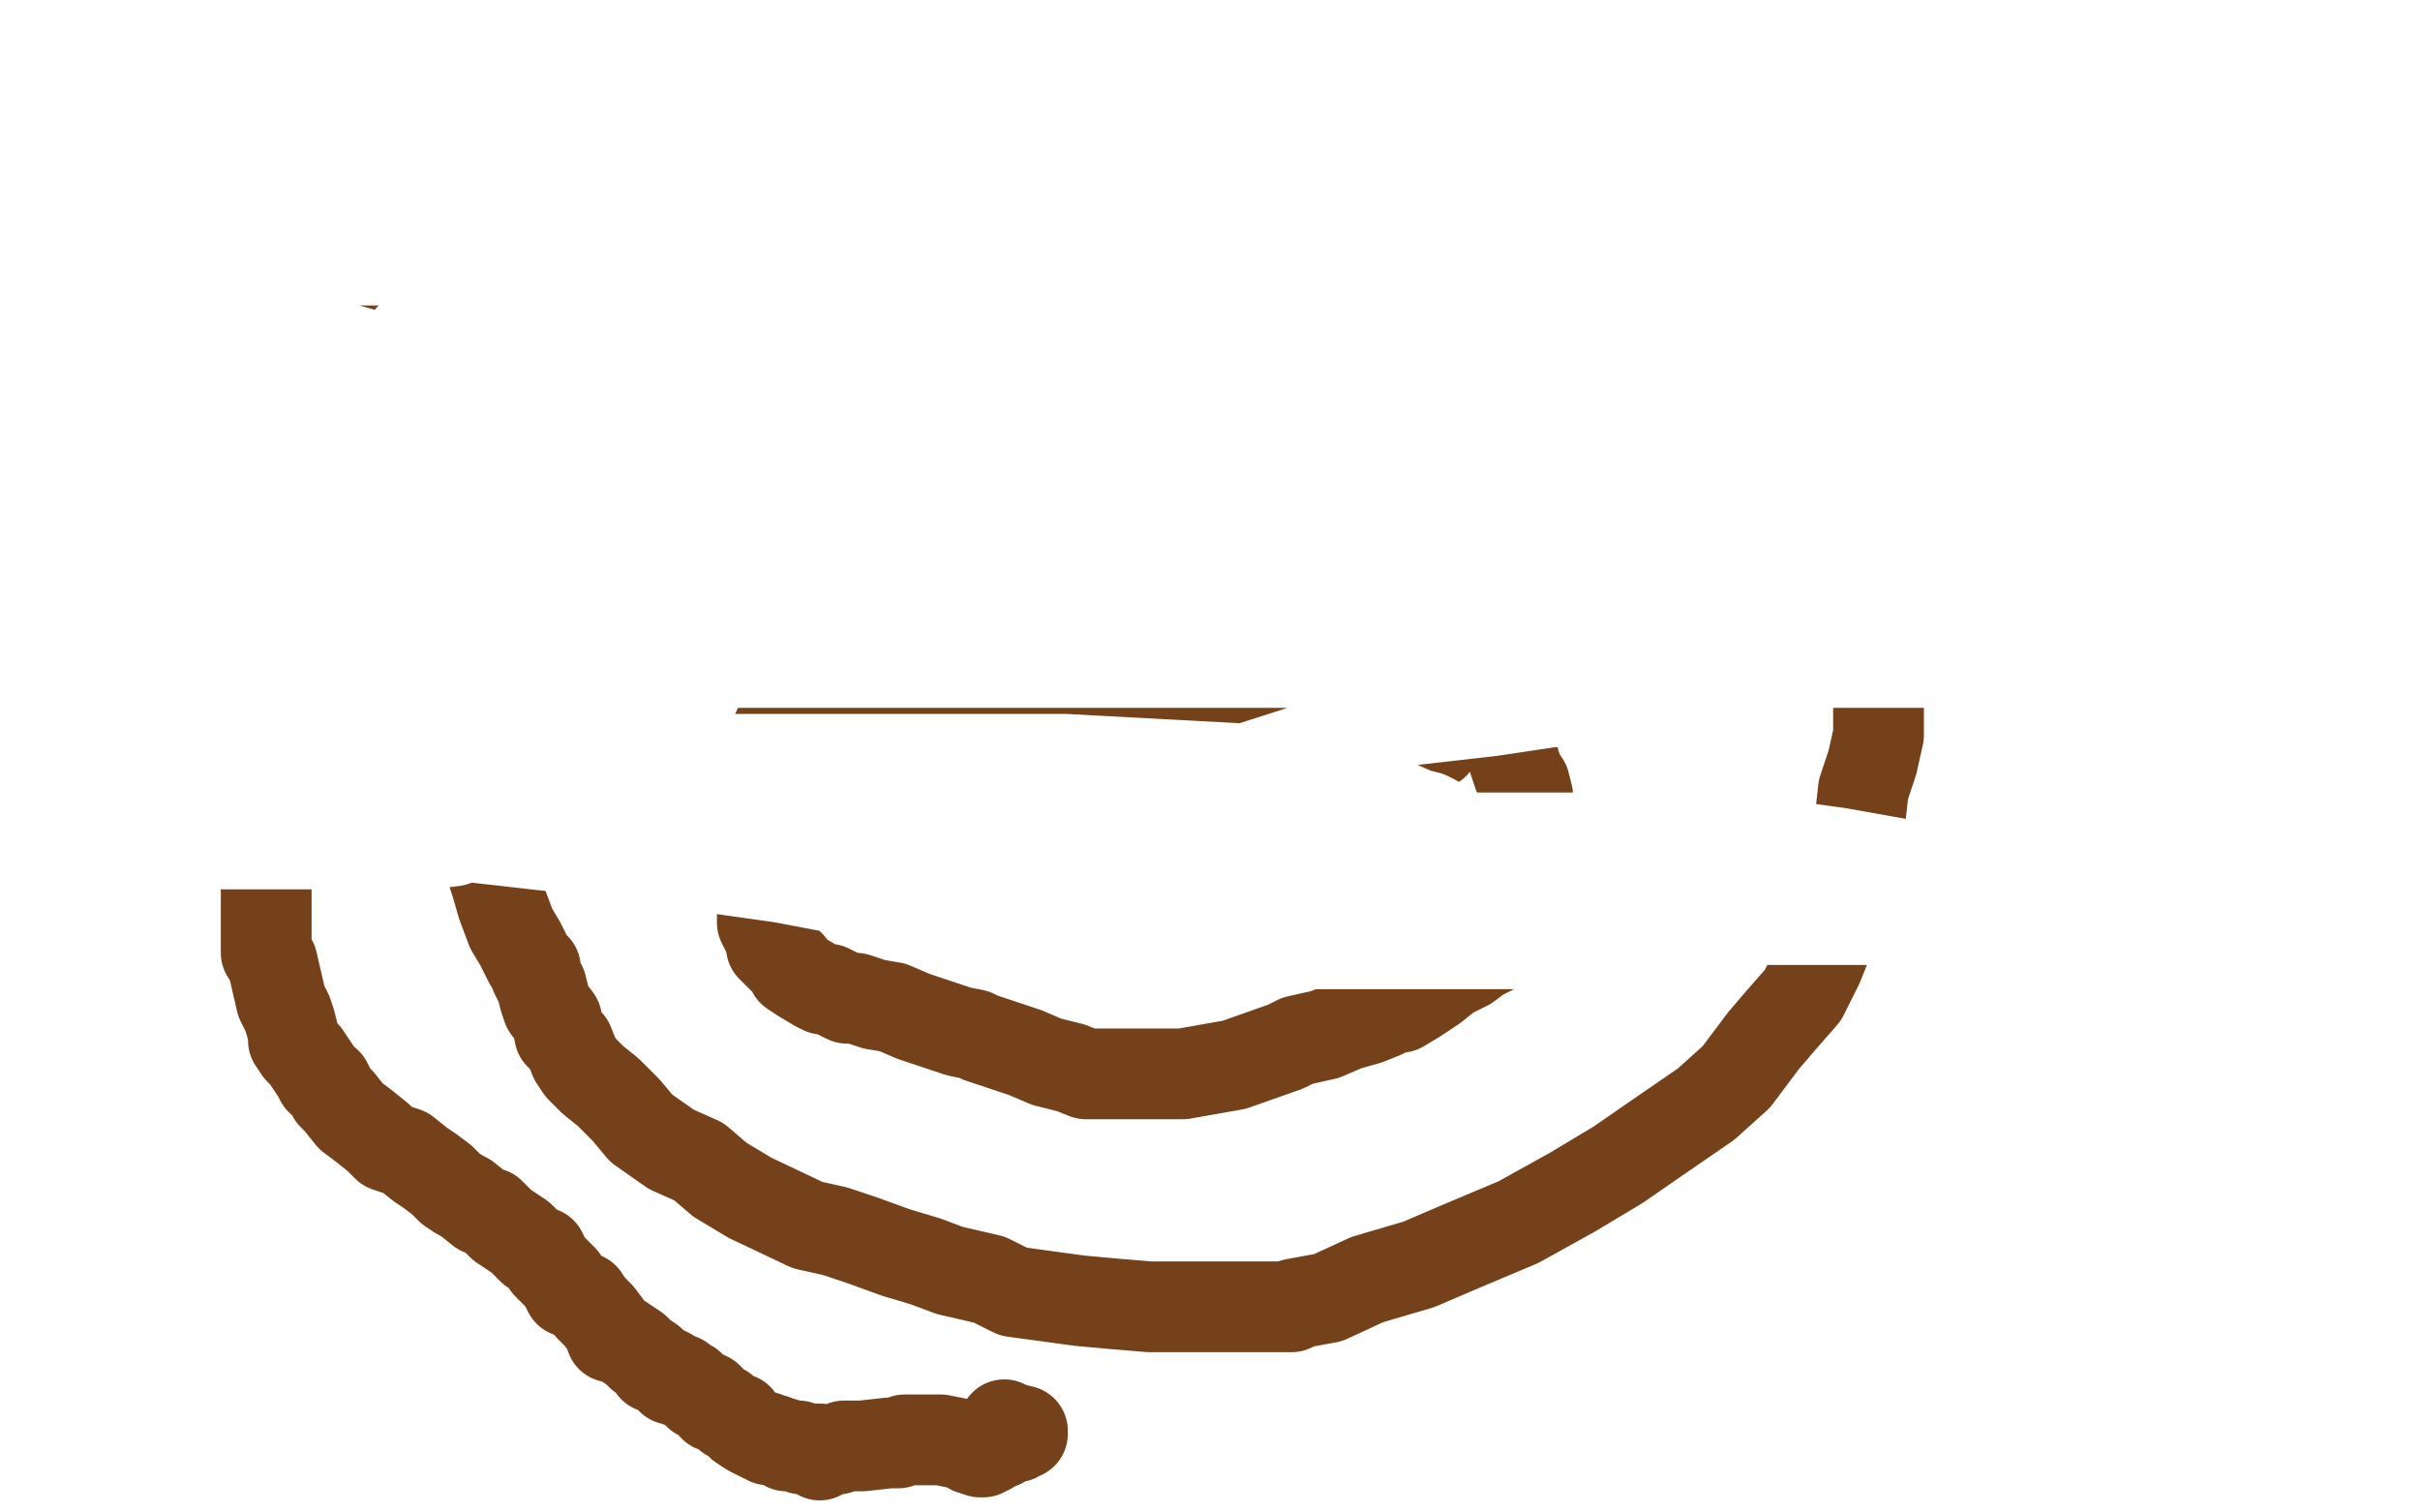 <?xml version="1.0" standalone="no"?>
<!DOCTYPE svg PUBLIC "-//W3C//DTD SVG 1.1//EN"
"http://www.w3.org/Graphics/SVG/1.1/DTD/svg11.dtd">

<svg width="800" height="500" version="1.1" xmlns="http://www.w3.org/2000/svg" xmlns:xlink="http://www.w3.org/1999/xlink" style="stroke-antialiasing: false"><desc>This SVG has been created on https://colorillo.com/</desc><rect x='0' y='0' width='800' height='500' style='fill: rgb(255,255,255); stroke-width:0' /><polyline points="474,246 429,235 429,235 423,235 423,235 415,235 415,235 404,235 404,235 395,235 395,235 383,235 383,235 321,235 321,235 284,235 284,235 260,235 254,248 253,251 253,255 252,258 252,262 252,266 252,275 252,279 252,284 252,287 252,291 252,296 252,299 252,302 252,305 254,309 255,310 255,313 257,315 258,316 261,319 262,321 265,323 270,326 272,327 274,327 276,328 280,330 283,330 289,332 295,333 302,336 308,338 317,341 322,342 324,343 330,345 339,348 346,351 354,353 359,355 365,355 373,355 391,355 408,352 425,346 429,344 438,342 445,339 452,337 457,335 461,333 463,333 468,330 474,326 479,322 485,319 489,316 493,314 496,310 498,309 499,306 500,304 501,299 501,297 503,294 504,291 505,288 505,278 505,274 505,271 505,267 505,263 504,259 502,256 500,250 500,246 497,240 494,236 491,232 488,227 484,222 484,218 482,213 481,211 479,208 479,205 476,200 474,196 470,190 465,187 458,183 451,177 444,173 436,170 427,167 416,163 405,160 395,157 386,154 377,149 363,146 341,140 330,137 318,136 308,135 298,134 277,133 267,133 257,133 248,133 238,133 222,133 214,133 207,134 200,136 195,138 189,141 187,141 184,144 181,146 180,148 178,150 176,154 174,157 172,160 170,165 168,169 166,174 164,181 162,187 162,188 160,192 157,206 157,212 157,216 157,222 157,227 157,234 157,239 157,247 157,255 157,262 157,267 157,273 161,283 164,292 166,299 169,307 172,312 175,318 177,320 177,322 179,326 180,330 181,333 184,337 185,342 188,345 190,350 192,353 196,357 201,361 207,367 212,373 222,380 231,384 238,390 248,396 267,405 276,407 285,410 296,414 306,417 314,420 327,423 335,427 357,430 368,431 380,432 388,432 401,432 411,432 422,432 427,432 428,431 439,429 452,423 469,418 483,412 502,404 520,394 535,385 548,376 564,365 574,356 583,344 589,337 596,329 601,319 605,309 608,299 611,288 613,280 615,270 616,261 619,252 621,243 621,234 621,226 621,217 621,209 621,199 621,190 620,182 620,172 619,164 616,155 611,148 606,139 600,132 596,123 589,116 582,108 573,99 568,94 562,90 556,86 550,82 545,78 538,74 524,66 518,60 509,57 501,54 494,51 484,49 474,45 463,42 452,39 440,34 430,31 420,29 408,26 398,23 387,23 379,23 371,23 363,23 355,23 343,23 337,23 331,23 325,23 317,24 308,26 301,28 291,30 283,32 271,34 262,36 253,37 243,39 233,40 225,40 217,41 210,43 204,43 199,45 192,46 179,50 171,53 164,58 154,61 149,65 142,69 138,72 132,76 128,79 122,83 118,85 116,89 113,92 110,96 109,99 105,104 104,107 102,112 101,116 99,121 97,128 94,135 93,138 93,139 92,141 92,145 90,150 90,155 89,159 89,165 89,169 89,173 89,179 89,183 89,187 89,193 89,202 89,210 88,216 88,226 88,236 88,244 88,252 88,260 88,267 88,274 88,281 88,285 88,292 88,297 88,303 88,309 88,312 88,315 90,318 93,331 94,333 95,335 96,338 97,342 97,344 99,347 101,349 103,352 105,355 106,357 108,358 110,362 112,364 116,369 120,372 125,376 128,379 134,381 139,385 142,387 146,390 149,393 152,395 154,396 159,400 162,401 164,403 166,405 169,407 172,409 176,413 179,414 181,418 184,421 186,423 188,427 193,429 195,432 198,435 201,439 202,442 204,442 207,444 210,446 212,448 215,450 216,452 217,452 219,453 221,454 222,456 225,456 225,457 226,457 228,458 230,460 231,461 232,461 234,462 235,463 236,465 237,465 239,466 240,467 241,468 244,469 244,470 245,471 248,473 250,474 252,475 253,475 254,476 256,476 258,477 259,477 260,478 264,478 265,479 266,479 268,479 269,479 270,479 271,479 271,480 271,479 271,481 272,480 277,479 279,478 281,478 285,478 294,477 297,477 299,476 303,476 306,476 308,476 311,476 316,477 320,478 321,478 321,479 324,480 325,480 327,479 329,477 330,477 331,477 331,476 331,474 332,474 331,474 331,473 332,473 332,472 332,471 332,472 332,471 334,472 338,473 338,474 337,474 336,475 335,475" style="fill: none; stroke: #74411a; stroke-width: 30; stroke-linejoin: round; stroke-linecap: round; stroke-antialiasing: false; stroke-antialias: 0; opacity: 1.0"/>
<polyline points="121,249 50,270 50,270 47,237 47,237 53,226 53,226 63,217 63,217 68,209 68,209 70,208 70,208 83,200 83,200 97,191 97,191 115,186 115,186 133,179 133,179 156,174 156,174 168,173 168,173 185,173 185,173 190,173 190,173 192,173 173,204 156,211 144,213 130,214 116,214 102,214 90,214 88,214 85,213 80,211 78,210 78,209 78,207 80,205 83,200 91,195 101,189 115,183 141,174 170,165 201,158 232,149 260,143 285,139 303,135 307,134 316,133 322,132 324,132 323,132 322,132 318,132 311,132 300,132 284,132 260,132 232,132 203,132 169,132 125,132 84,132 52,132 31,132 13,132 4,131 1,131 2,131 5,131 13,131 28,131 52,129 89,129 134,129 183,129 235,129 282,129 303,129 344,129 380,129 406,129 423,129 427,129 433,129 435,129 434,129 432,129 428,129 417,129 402,129 368,129 326,129 280,129 222,129 178,129 137,129 97,129 64,129 44,129 36,129 37,129 43,129 54,129 77,129 116,129 178,129 263,129 347,129 425,129 513,129 593,129 660,129 726,133 768,137 654,160 172,157 184,157 199,157 212,157 247,157 273,157 335,157 407,157 480,157 553,159 590,160 648,170 695,183 729,193 754,202 764,206 765,209 758,212 738,213 701,213 646,213 569,213 512,213 431,213 340,207 252,205 174,205 89,203 75,203 74,203 76,203 80,203 90,203 109,203 156,203 221,203 296,203 374,203 436,203 500,203 563,203 587,203 620,203 642,203 652,203 658,203 660,204 658,205 653,205 644,205 625,205 615,205 604,205 545,205 459,205 410,205 345,205 281,205 241,205 197,205 165,205 154,205 152,205 154,206 161,206 175,206 202,206 246,206 313,208 394,208 452,208 526,208 594,208 656,208 705,208 745,209 769,212 774,213 785,217 787,217 787,218 785,219 784,219 758,219 703,219 631,219 550,219 468,219 377,219 338,219 265,219 200,219 159,219 127,219 115,217 112,216 114,215 120,214 130,212 150,208 188,203 234,193 300,188 376,184 441,179 475,179 519,179 558,179 582,179 602,179 613,179 618,179 619,179 618,179 616,179 610,179 598,179 572,179 529,179 473,179 407,179 330,179 252,179 195,179 125,179 68,179 29,179 5,179 22,179 330,179 392,179 449,179 506,180 553,182 594,186 623,190 646,196 656,199 660,201 659,201 655,201 646,201 619,201 544,201 450,194 366,189 261,179 170,173 75,158 267,38 615,36 619,36 618,36 614,36 600,36 579,36 537,36 483,36 405,36 330,34 257,34 174,34 101,34 29,34 6,34 558,67 578,72 587,76 588,76 584,76 572,76 550,76 506,76 454,74 404,74 319,69 236,64 163,59 76,53 104,52 359,52 363,52 364,52 363,52 361,52 353,52 334,52 298,52 260,52 197,52 132,52 57,52 343,53 516,56 517,57 516,57 512,58 503,60 490,61 467,61 426,61 384,61 345,61 295,61 264,61 205,61 145,61 98,61 56,61 18,61 11,39 405,23 450,23 462,23 473,23 472,23 471,23 464,22 455,21 442,21 420,21 397,21 360,21 318,21 308,21 264,21 241,21 227,21 218,21 215,21 214,21 215,21 217,21 221,21 229,21 238,21 250,21 262,21 279,21 294,21 312,21 329,21 348,21 356,20 368,20 381,20 400,20 412,20 424,21 434,24 442,26 449,28 452,29 451,29 446,29 436,29 421,29 395,29 354,29 311,29 262,29 161,29 119,29 75,29 44,29 40,30 42,31 46,32 54,35 72,39 106,44 205,47 274,55 339,60 409,66 483,76 560,86 634,98 693,115 745,126 792,141 400,136 711,136 717,136 716,136 713,136 703,136 690,136 672,136 638,136 596,136 540,136 479,136 412,133 329,133 316,133 305,133 302,133 302,132 303,132 308,132 318,132 333,132 363,129 405,129 443,125 483,117 527,106 564,93 603,81 635,72 665,69 691,69 706,69 717,69 724,69 727,69 727,71 727,74 727,79 727,84 723,93 721,101 718,109 715,117 710,125 702,131 692,138 679,144 658,150 633,154 609,154 580,154 553,152 524,142 495,131 468,119 454,110 447,100 447,99 448,96 452,89 460,83 471,75 488,68 509,62 535,56 560,53 586,52 607,52 621,52 639,52 652,52 663,55 673,59 680,67 685,74 692,85 694,94 697,104 697,119 692,126 688,133 681,140 675,141 665,144 653,149 643,151 633,153 625,153 620,153 616,150 614,148 612,144 610,141 610,133 610,125 613,117 616,108 621,98 628,90 637,81 643,77 645,73 648,72 647,72 646,72 640,72 619,72 594,76 564,79 539,82 517,85 500,90 488,93 477,96 471,98 469,99 470,100 471,100 476,102 486,103 504,104 530,104 556,104 588,104 614,104 635,104 648,104 656,104 659,104 658,104 657,104 653,104 643,104 627,104 598,104 575,104 548,104 536,104 517,104 496,104 486,104 483,105 483,106 486,107 500,112 535,117 577,120 635,126 706,132 745,132 795,134 791,134 726,134 589,134 526,134 500,134 458,134 435,134 424,134 422,134 422,135 424,135 431,135 449,135 476,135 483,135 495,135 501,134 502,132 501,132 500,129 491,127 470,118 429,112 384,106 329,100 231,90 188,88 146,86 102,86 63,86 32,86 18,86 15,86 15,87 16,87 20,90 31,93 52,101 88,108 124,118 166,131 189,135 211,137 218,138 220,138 219,138 218,138 212,138 200,138 180,138 151,138 125,138 99,138 73,138 63,142 56,145 54,147 55,148 56,150 62,152 71,154 87,158 105,163 131,170 152,178 173,184 189,189 200,194 209,198 214,203 217,208 217,211 217,212 214,213 212,213 209,213 205,213 201,213 194,213 188,213 185,212 181,209 173,204 171,199 170,194 170,189 170,186 174,180 179,175 191,171 202,167 216,164 230,159 243,158 253,157 259,157 258,157 256,157 250,158 235,163 206,172 167,181 124,185 72,187 28,187 125,247 150,278 142,279 131,279 118,279 107,279 92,279 82,279 72,279 67,279 64,279 64,278 64,277 65,276 71,273 83,271 102,271 126,271 155,271 173,271 181,270 185,270 184,269 182,269 178,268 163,264 144,263 109,261 81,252 44,242 8,234 156,213 153,213 92,213 73,213 55,213 44,213 35,213 32,214 32,215 32,216 35,216 42,217 53,221 72,221 97,224 130,229 161,236 189,245 190,245 198,248 200,250 199,250 195,251 188,251 178,251 164,251 152,251 140,251 127,251 114,251 98,251 83,251 65,251 53,251 47,252 47,253 48,254 52,254 62,254 78,254 101,254 127,254 151,254 183,254 209,254 235,254 259,254 277,254 295,254 306,254 308,254 306,254 299,254 286,254 261,254 219,254 196,254 152,254 108,254 66,254 34,252 15,251 7,251 6,251 7,251 9,251 19,251 34,251 60,251 68,251 102,251 146,251 186,251 227,251 271,251 310,251 352,251 408,254 428,257 441,260 449,262 451,263 450,263 449,264 444,265 434,265 419,265 390,265 351,265 309,265 247,265 180,265 117,265 65,261 20,260 13,259 419,271 460,281 501,293 527,301 544,306 551,309 553,310 550,310 546,310 533,312 516,312 481,312 435,312 385,309 327,303 258,290 194,281 141,275 101,271 77,270 66,266 60,264 59,264 60,264 60,263 65,263 71,261 85,261 100,261 127,259 164,259 203,259 244,259 288,259 367,259 398,259 425,259 432,259 448,263 459,265 468,269 472,270 474,271 474,272 472,272 469,273 461,275 447,275 426,275 395,275 356,275 311,275 269,275 228,275 204,275 194,275 192,276 193,276 196,277 205,277 219,277 236,277 262,277 291,277 325,277 361,277 405,277 448,277 486,277 531,277 572,277 608,282 636,287 654,293 665,297 674,301 676,301 677,303 676,303 672,304 665,304 658,304 648,304 625,304 598,304 557,304 513,302 486,300 452,293 424,285 398,278 395,277 384,272 378,267 379,266 382,264 389,261 403,257 428,249 458,239 493,235 513,232 516,232 523,231 540,229 556,229 568,228 576,228 580,228 582,228 581,228 579,228 574,228 564,228 554,228 543,228 530,228 517,228 508,228 501,228 499,228 500,228 503,226 509,224 516,222" style="fill: none; stroke: #ffffff; stroke-width: 30; stroke-linejoin: round; stroke-linecap: round; stroke-antialiasing: false; stroke-antialias: 0; opacity: 1.0"/>
</svg>
